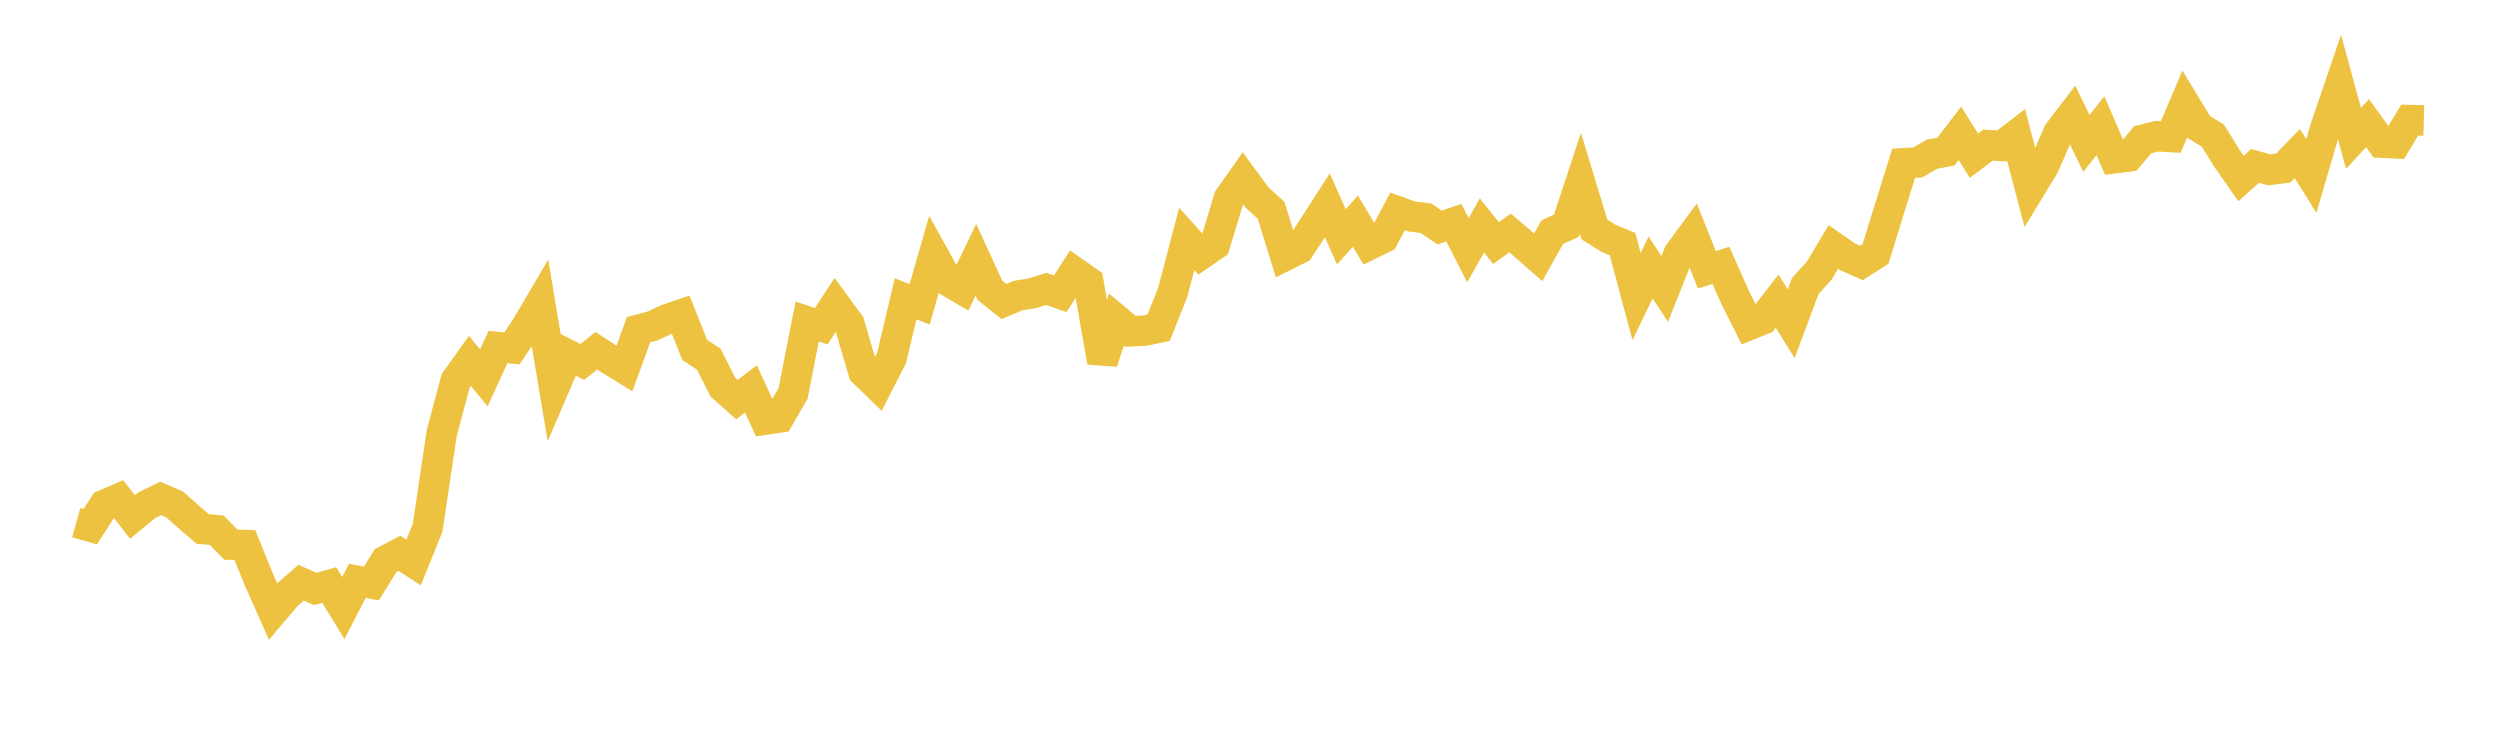<svg width="164" height="48" xmlns="http://www.w3.org/2000/svg" xmlns:xlink="http://www.w3.org/1999/xlink"><path fill="none" stroke="rgb(237,194,64)" stroke-width="2" d="M5,34.287L5.922,34.546L6.844,33.12L7.766,32.723L8.689,33.917L9.611,33.153L10.533,32.698L11.455,33.096L12.377,33.908L13.299,34.705L14.222,34.783L15.144,35.731L16.066,35.757L16.988,38.038L17.91,40.108L18.832,39.024L19.754,38.223L20.677,38.638L21.599,38.378L22.521,39.887L23.443,38.104L24.365,38.279L25.287,36.783L26.21,36.298L27.132,36.898L28.054,34.617L28.976,28.413L29.898,24.966L30.82,23.672L31.743,24.788L32.665,22.765L33.587,22.852L34.509,21.472L35.431,19.905L36.353,25.425L37.275,23.278L38.198,23.743L39.12,23.009L40.042,23.609L40.964,24.176L41.886,21.632L42.808,21.385L43.731,20.953L44.653,20.639L45.575,22.957L46.497,23.562L47.419,25.393L48.341,26.212L49.263,25.512L50.186,27.528L51.108,27.392L52.03,25.799L52.952,21.089L53.874,21.399L54.796,19.987L55.719,21.247L56.641,24.396L57.563,25.289L58.485,23.491L59.407,19.604L60.329,19.96L61.251,16.753L62.174,18.417L63.096,18.963L64.018,17.037L64.94,19.049L65.862,19.783L66.784,19.389L67.707,19.244L68.629,18.951L69.551,19.271L70.473,17.842L71.395,18.488L72.317,23.749L73.24,20.964L74.162,21.732L75.084,21.69L76.006,21.496L76.928,19.188L77.85,15.673L78.772,16.694L79.695,16.058L80.617,13.009L81.539,11.701L82.461,12.958L83.383,13.793L84.305,16.775L85.228,16.314L86.15,14.907L87.072,13.472L87.994,15.534L88.916,14.507L89.838,16.051L90.76,15.598L91.683,13.866L92.605,14.203L93.527,14.311L94.449,14.928L95.371,14.604L96.293,16.411L97.216,14.793L98.138,15.949L99.06,15.28L99.982,16.068L100.904,16.875L101.826,15.232L102.749,14.811L103.671,12.023L104.593,15.052L105.515,15.632L106.437,16.015L107.359,19.456L108.281,17.543L109.204,18.957L110.126,16.643L111.048,15.389L111.97,17.698L112.892,17.409L113.814,19.485L114.737,21.322L115.659,20.948L116.581,19.757L117.503,21.239L118.425,18.764L119.347,17.742L120.269,16.201L121.192,16.84L122.114,17.248L123.036,16.658L123.958,13.665L124.88,10.71L125.802,10.657L126.725,10.12L127.647,9.947L128.569,8.745L129.491,10.213L130.413,9.521L131.335,9.573L132.257,8.865L133.18,12.367L134.102,10.853L135.024,8.718L135.946,7.512L136.868,9.409L137.79,8.245L138.713,10.381L139.635,10.265L140.557,9.171L141.479,8.937L142.401,8.989L143.323,6.812L144.246,8.334L145.168,8.903L146.09,10.389L147.012,11.705L147.934,10.884L148.856,11.143L149.778,11.027L150.701,10.075L151.623,11.549L152.545,8.403L153.467,5.695L154.389,9.078L155.311,8.082L156.234,9.358L157.156,9.401L158.078,7.878L159,7.904"></path></svg>